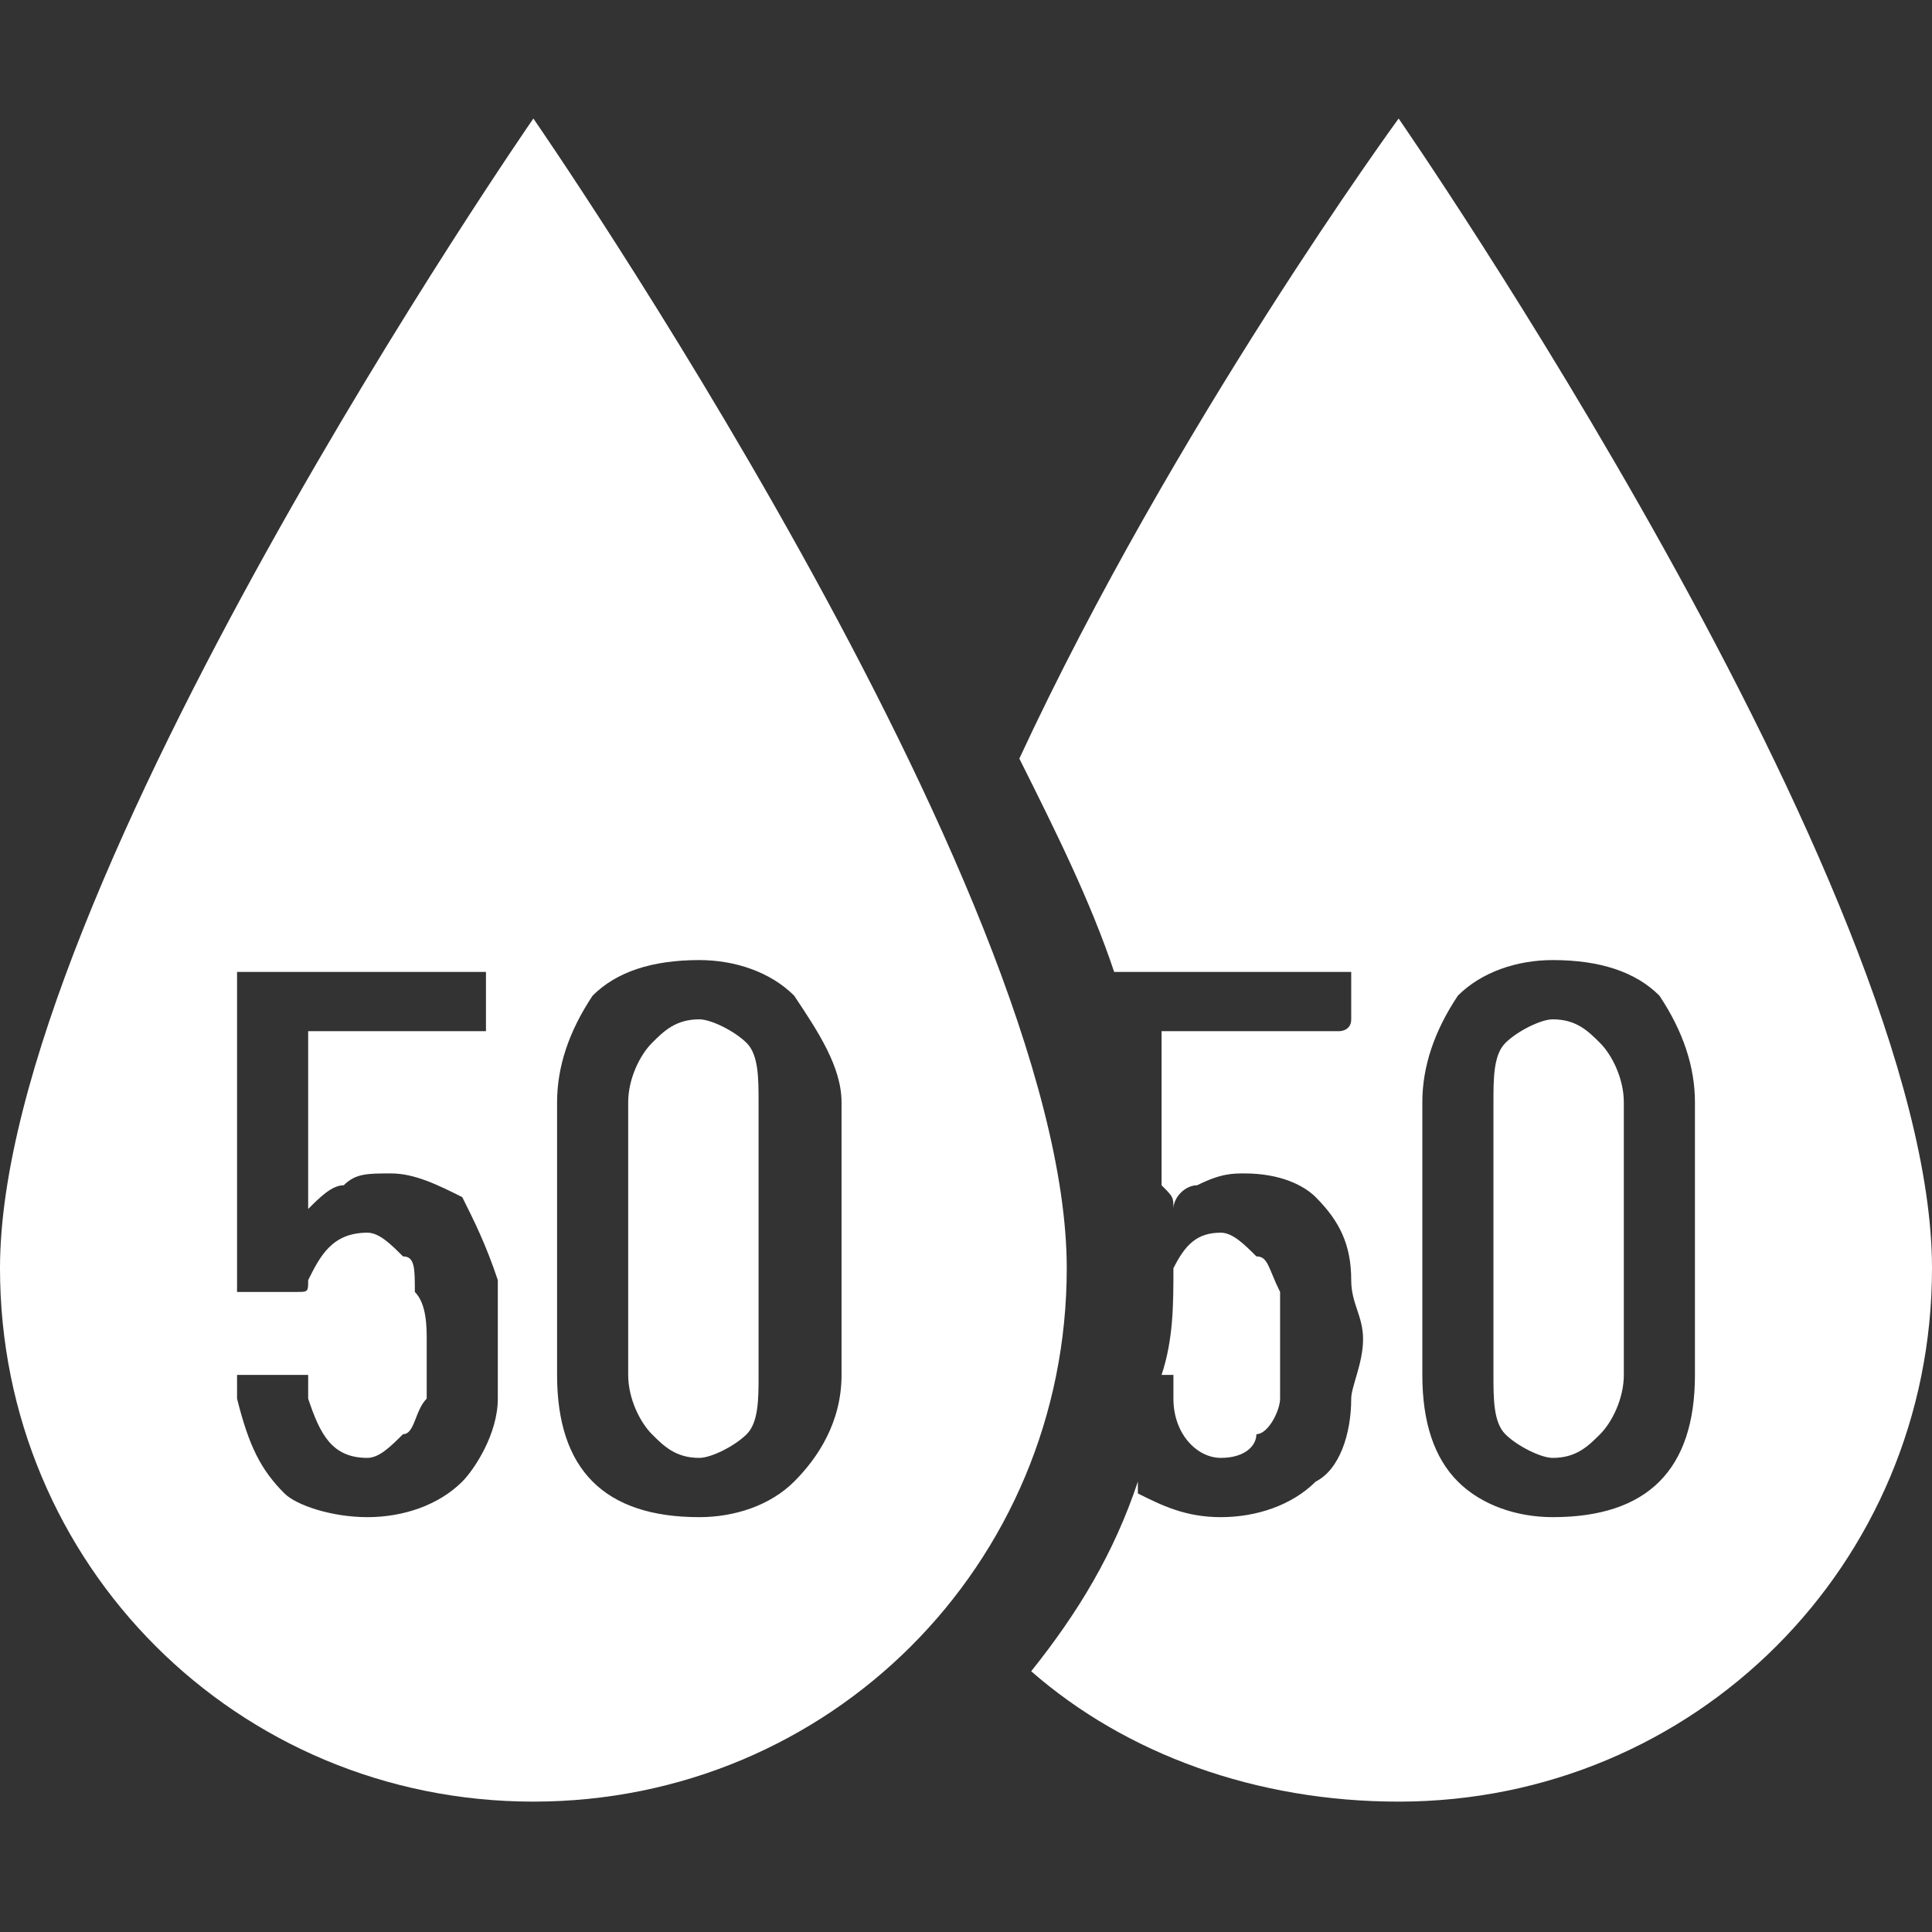<?xml version="1.0" encoding="UTF-8"?>
<svg xmlns="http://www.w3.org/2000/svg" xmlns:xlink="http://www.w3.org/1999/xlink" xmlns:xodm="http://www.corel.com/coreldraw/odm/2003" xml:space="preserve" width="50px" height="50px" version="1.1" style="shape-rendering:geometricPrecision; text-rendering:geometricPrecision; image-rendering:optimizeQuality; fill-rule:evenodd; clip-rule:evenodd" viewBox="0 0 1.63 1.63"><rect x="0" y="0" width="1.63" height="1.63" fill="#333333" stroke="none"/> <defs> <style type="text/css"> .fil0 {fill:none} .fil1 {fill:white} </style> </defs> <g id="Layer_x0020_1">  <rect class="fil0" width="1.63" height="1.63"></rect> <g id="_105553434968608"> <path class="fil1" d="M0.86 0.64c0.03,0.06 0.06,0.12 0.08,0.18l0.19 0c0,0 0.01,0 0.01,0l0 0.04c0,0.01 -0.01,0.01 -0.01,0.01l-0.14 0c0,0 -0.01,0 -0.01,0l0 0.13c0.01,0.01 0.01,0.01 0.01,0.02 0,0 0,0 0,0 0,-0.01 0.01,-0.02 0.02,-0.02 0.02,-0.01 0.03,-0.01 0.04,-0.01 0.03,0 0.05,0.01 0.06,0.02 0.02,0.02 0.03,0.04 0.03,0.07 0,0.02 0.01,0.03 0.01,0.05 0,0.02 -0.01,0.04 -0.01,0.05 0,0.03 -0.01,0.06 -0.03,0.07 -0.02,0.02 -0.05,0.03 -0.08,0.03 -0.03,0 -0.05,-0.01 -0.07,-0.02 0,-0.01 0,-0.01 0,-0.01 -0.02,0.06 -0.05,0.11 -0.09,0.16 0.08,0.07 0.19,0.11 0.31,0.11 0.25,0 0.45,-0.2 0.45,-0.45 0,-0.32 -0.45,-0.97 -0.45,-0.97 0,0 -0.19,0.26 -0.32,0.54zm0.34 0.29c0,-0.03 0.01,-0.06 0.03,-0.09 0.02,-0.02 0.05,-0.03 0.08,-0.03 0.04,0 0.07,0.01 0.09,0.03 0.02,0.03 0.03,0.06 0.03,0.09l0 0.23c0,0.04 -0.01,0.07 -0.03,0.09 -0.02,0.02 -0.05,0.03 -0.09,0.03 -0.03,0 -0.06,-0.01 -0.08,-0.03 -0.02,-0.02 -0.03,-0.05 -0.03,-0.09l0 -0.23zm0.06 0l0 0.23c0,0.02 0,0.04 0.01,0.05 0.01,0.01 0.03,0.02 0.04,0.02 0.02,0 0.03,-0.01 0.04,-0.02 0.01,-0.01 0.02,-0.03 0.02,-0.05l0 -0.23c0,-0.02 -0.01,-0.04 -0.02,-0.05 -0.01,-0.01 -0.02,-0.02 -0.04,-0.02 -0.01,0 -0.03,0.01 -0.04,0.02 -0.01,0.01 -0.01,0.03 -0.01,0.05zm-0.18 0.2c0,-0.01 0,-0.03 0,-0.04 -0.01,-0.02 -0.01,-0.03 -0.02,-0.03 -0.01,-0.01 -0.02,-0.02 -0.03,-0.02 -0.02,0 -0.03,0.01 -0.04,0.03 0,0 0,0 0,0 0,0.03 0,0.06 -0.01,0.09 0,0 0.01,0 0.01,0l0 0.02c0,0.03 0.02,0.05 0.04,0.05 0.02,0 0.03,-0.01 0.03,-0.02 0.01,0 0.02,-0.02 0.02,-0.03 0,-0.01 0,-0.03 0,-0.05z"></path> <path class="fil1" d="M0.9 1.07c0,-0.32 -0.45,-0.97 -0.45,-0.97 0,0 -0.45,0.65 -0.45,0.97 0,0.25 0.2,0.45 0.45,0.45 0.25,0 0.45,-0.2 0.45,-0.45zm-0.48 0.01c0,0.02 0,0.03 0,0.05 0,0.02 0,0.04 0,0.05 0,0.03 -0.02,0.06 -0.03,0.07 -0.02,0.02 -0.05,0.03 -0.08,0.03 -0.03,0 -0.06,-0.01 -0.07,-0.02 -0.02,-0.02 -0.03,-0.04 -0.04,-0.08l0 -0.02c0,0 0,0 0.01,0l0.04 0c0.01,0 0.01,0 0.01,0l0 0.02c0.01,0.03 0.02,0.05 0.05,0.05 0.01,0 0.02,-0.01 0.03,-0.02 0.01,0 0.01,-0.02 0.02,-0.03 0,-0.01 0,-0.03 0,-0.05 0,-0.01 0,-0.03 -0.01,-0.04 0,-0.02 0,-0.03 -0.01,-0.03 -0.01,-0.01 -0.02,-0.02 -0.03,-0.02 -0.03,0 -0.04,0.02 -0.05,0.04 0,0.01 0,0.01 -0.01,0.01l-0.05 0c0,0 0,0 0,-0.01l0 -0.26c0,0 0,0 0,0l0.21 0c0,0 0,0 0,0l0 0.04c0,0.01 0,0.01 0,0.01l-0.15 0c0,0 0,0 0,0l0 0.15c0,0 0,0 0,0 0,0 0,0 0,0 0.01,-0.01 0.02,-0.02 0.03,-0.02 0.01,-0.01 0.02,-0.01 0.04,-0.01 0.02,0 0.04,0.01 0.06,0.02 0.01,0.02 0.02,0.04 0.03,0.07zm0.08 -0.24c0.02,-0.02 0.05,-0.03 0.09,-0.03 0.03,0 0.06,0.01 0.08,0.03 0.02,0.03 0.04,0.06 0.04,0.09l0 0.23c0,0.04 -0.02,0.07 -0.04,0.09 -0.02,0.02 -0.05,0.03 -0.08,0.03 -0.04,0 -0.07,-0.01 -0.09,-0.03 -0.02,-0.02 -0.03,-0.05 -0.03,-0.09l0 -0.23c0,-0.03 0.01,-0.06 0.03,-0.09zm0.14 0.09c0,-0.02 0,-0.04 -0.01,-0.05 -0.01,-0.01 -0.03,-0.02 -0.04,-0.02 -0.02,0 -0.03,0.01 -0.04,0.02 -0.01,0.01 -0.02,0.03 -0.02,0.05l0 0.23c0,0.02 0.01,0.04 0.02,0.05 0.01,0.01 0.02,0.02 0.04,0.02 0.01,0 0.03,-0.01 0.04,-0.02 0.01,-0.01 0.01,-0.03 0.01,-0.05l0 -0.23z"></path> </g> </g> </svg>
